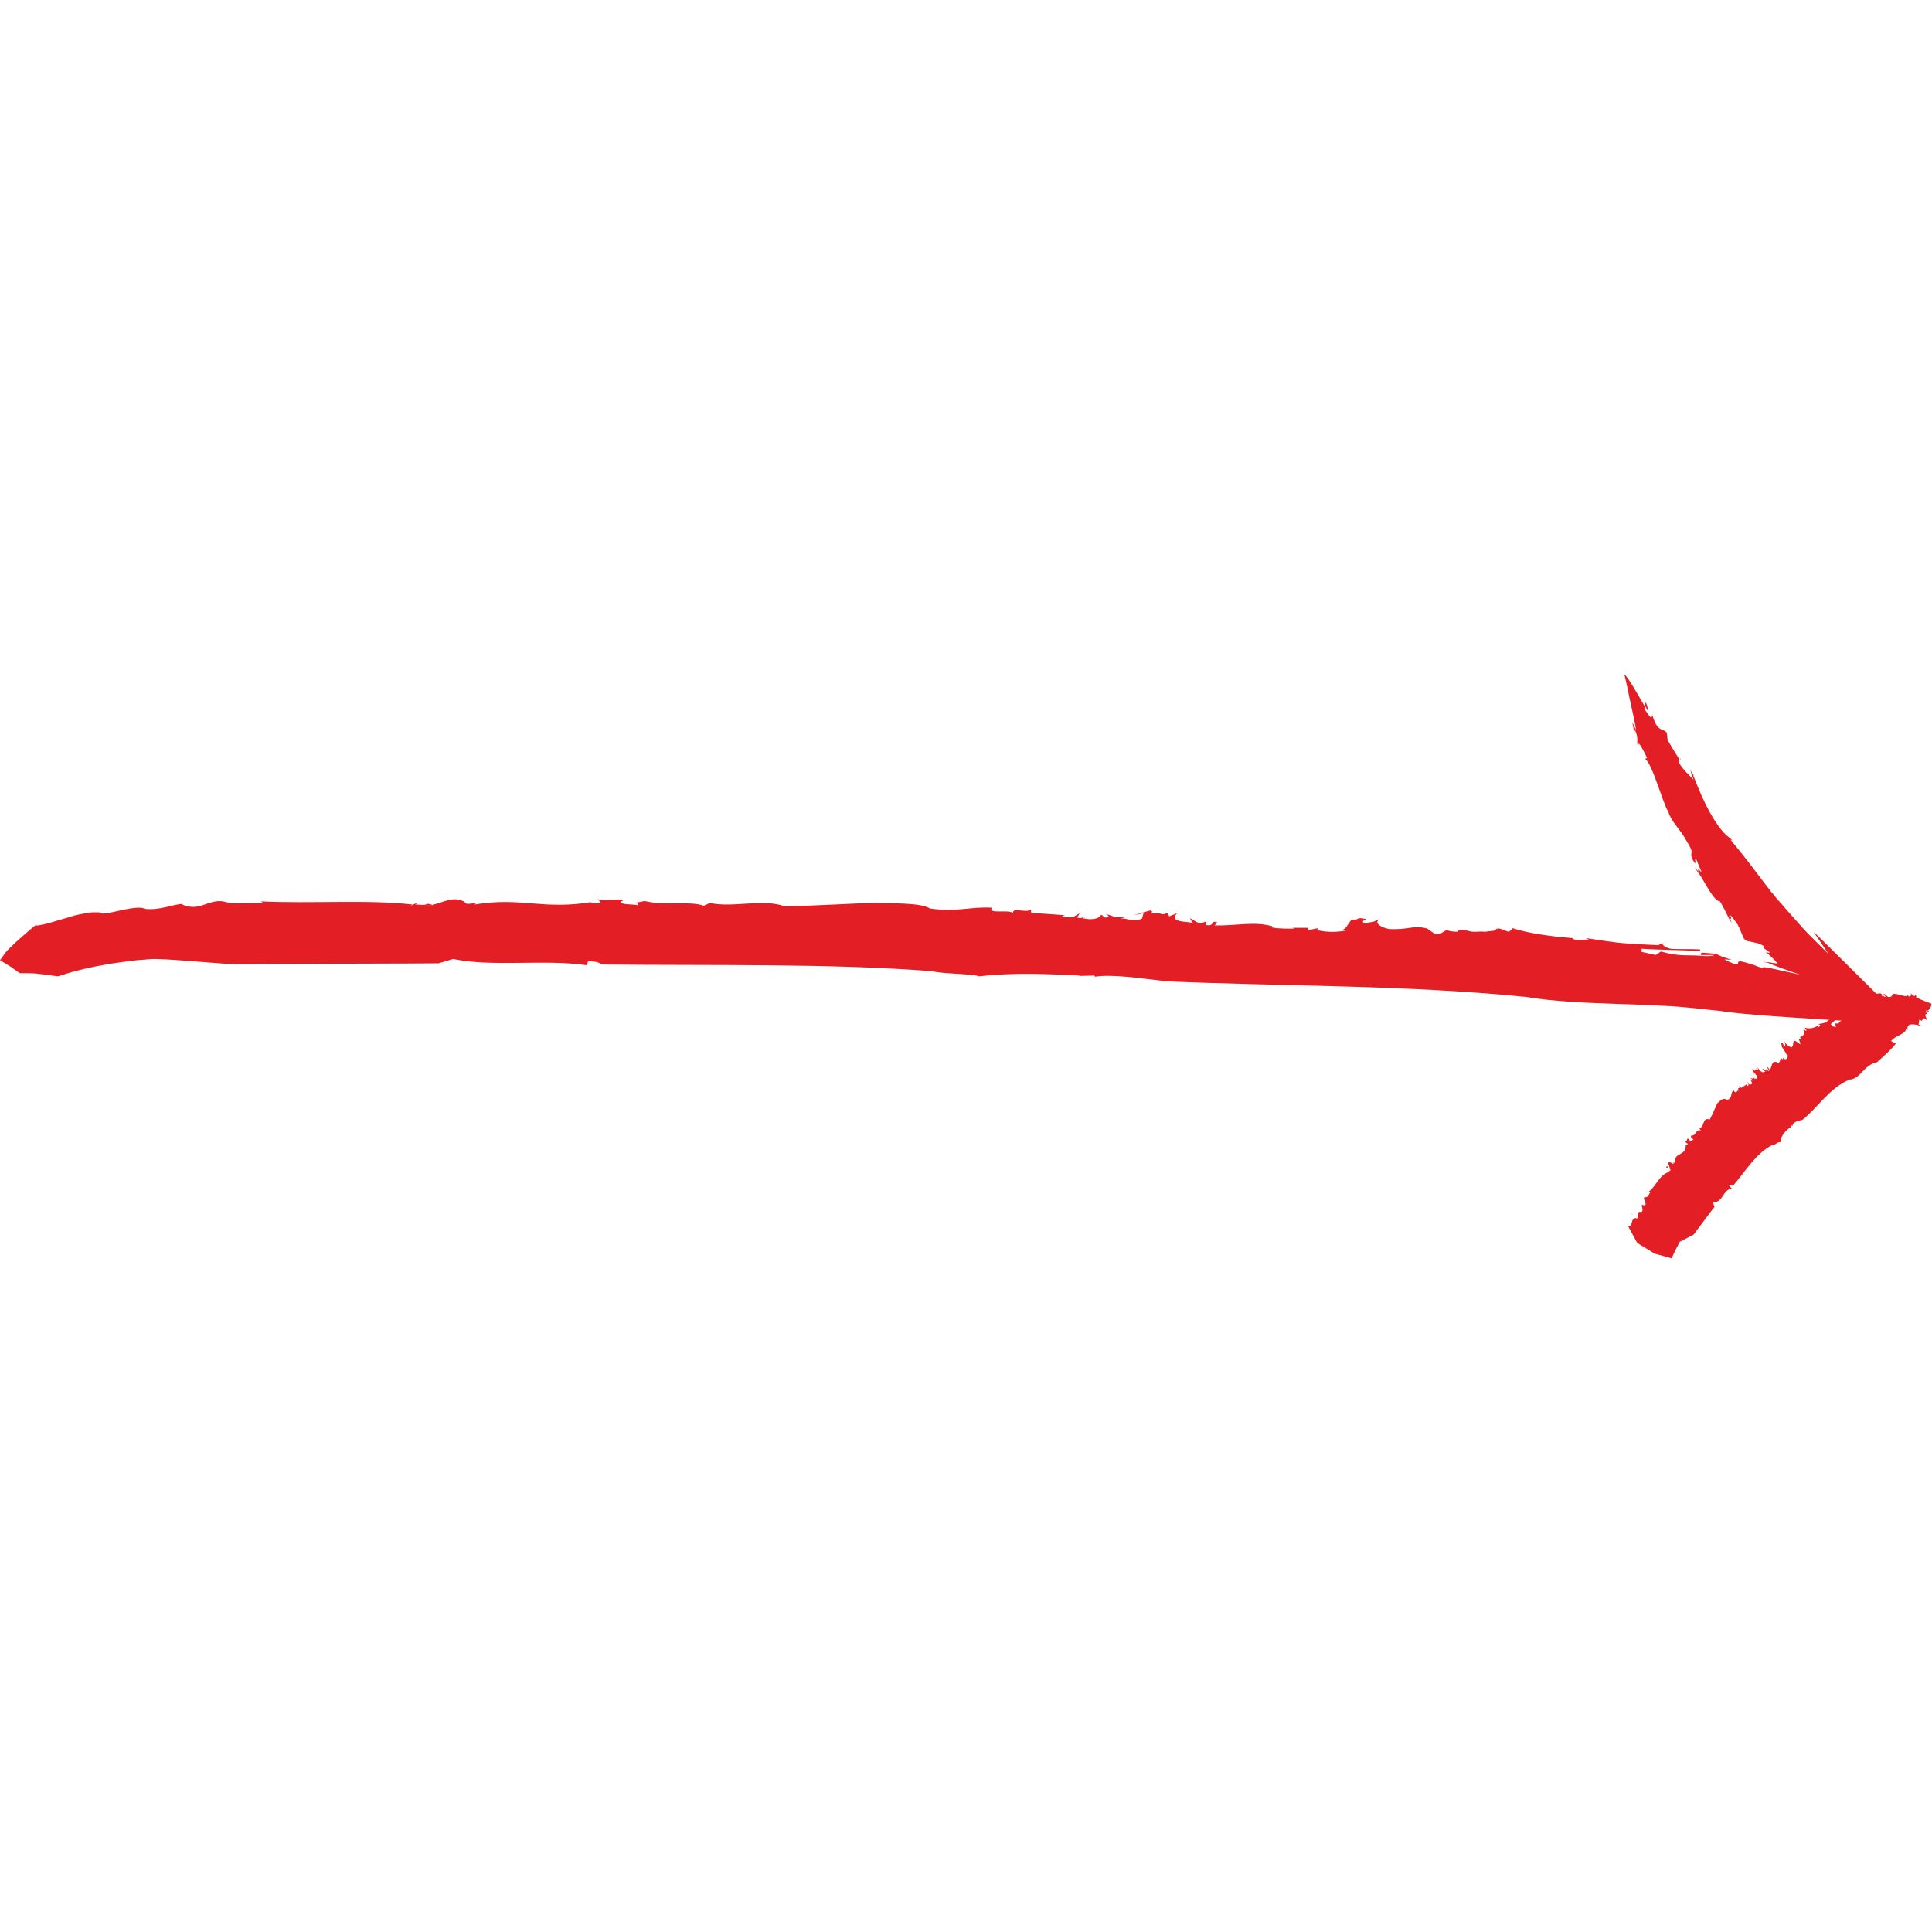 <?xml version="1.0" encoding="UTF-8"?> <svg xmlns="http://www.w3.org/2000/svg" xmlns:xlink="http://www.w3.org/1999/xlink" width="1080" zoomAndPan="magnify" viewBox="0 0 810 810" height="1080" preserveAspectRatio="xMidYMid meet"> <defs> <clipPath id="06dd2cbb30"> <path d="M 0 282.488 L 800 282.488 L 800 430 L 0 430 Z M 0 282.488 " clip-rule="nonzero"></path> </clipPath> <clipPath id="e73462eb9a"> <path d="M 682 416 L 810 416 L 810 527.738 L 682 527.738 Z M 682 416 " clip-rule="nonzero"></path> </clipPath> </defs> <path fill="#e31e24" d="M 266.309 378.738 C 265.816 378.738 265.648 378.902 266.309 378.738 Z M 266.309 378.738 " fill-opacity="1" fill-rule="nonzero"></path> <path fill="#e31e24" d="M 566.652 386.18 C 566.816 386.18 566.816 386.18 566.984 386.18 C 567.148 385.848 567.48 385.516 567.645 385.352 Z M 566.652 386.18 " fill-opacity="1" fill-rule="nonzero"></path> <path fill="#e31e24" d="M 614.895 390.477 C 615.059 390.477 615.059 390.477 615.223 390.645 C 615.223 390.477 615.223 390.312 614.895 390.477 Z M 614.895 390.477 " fill-opacity="1" fill-rule="nonzero"></path> <path fill="#e31e24" d="M 455.305 384.523 C 454.809 384.523 454.645 384.523 454.48 384.691 C 454.645 384.691 454.973 384.691 455.305 384.523 Z M 455.305 384.523 " fill-opacity="1" fill-rule="nonzero"></path> <path fill="#e31e24" d="M 177.762 379.234 C 177.762 379.234 177.926 379.234 177.926 379.234 C 177.762 379.234 177.594 379.066 177.43 379.066 Z M 177.762 379.234 " fill-opacity="1" fill-rule="nonzero"></path> <path fill="#e31e24" d="M 178.75 378.738 C 179.742 379.066 178.422 379.234 177.926 379.234 C 179.082 379.73 180.238 379.73 181.395 379.562 C 181.395 379.066 179.246 379.066 178.75 378.738 Z M 178.75 378.738 " fill-opacity="1" fill-rule="nonzero"></path> <path fill="#e31e24" d="M 15.199 388.164 L 15.695 387.832 C 15.363 387.832 15.199 387.996 15.199 388.164 Z M 15.199 388.164 " fill-opacity="1" fill-rule="nonzero"></path> <path fill="#e31e24" d="M 459.105 409.66 C 458.938 409.66 458.609 409.66 458.445 409.824 C 458.773 409.824 458.938 409.66 459.105 409.66 Z M 459.105 409.66 " fill-opacity="1" fill-rule="nonzero"></path> <path fill="#e31e24" d="M 41.465 382.871 L 41.633 382.043 C 41.465 382.375 41.301 382.707 41.465 382.871 Z M 41.465 382.871 " fill-opacity="1" fill-rule="nonzero"></path> <path fill="#e31e24" d="M 567.645 385.352 L 567.977 385.02 C 567.809 385.188 567.809 385.188 567.645 385.352 Z M 567.645 385.352 " fill-opacity="1" fill-rule="nonzero"></path> <path fill="#e31e24" d="M 659.5 393.453 C 659.5 393.621 659.664 393.949 659.664 394.117 C 659.664 394.117 659.828 394.117 659.828 394.117 Z M 659.5 393.453 " fill-opacity="1" fill-rule="nonzero"></path> <path fill="#e31e24" d="M 687.582 311.93 C 687.582 311.93 687.418 312.098 687.418 312.262 L 688.41 312.758 C 687.914 312.262 687.75 312.098 687.582 311.93 Z M 687.582 311.93 " fill-opacity="1" fill-rule="nonzero"></path> <path fill="#e31e24" d="M 719.469 400.398 C 719.469 400.234 719.633 400.234 719.633 400.07 C 719.469 400.07 719.301 399.902 719.137 399.902 C 718.973 399.902 718.973 399.902 718.809 399.902 C 718.809 399.902 718.312 399.902 717.98 399.738 C 716.66 399.574 715.172 399.574 713.355 399.406 L 713.023 400.398 C 713.023 400.398 714.844 400.398 716.66 400.398 C 718.973 400.398 719.469 400.398 719.469 400.398 Z M 719.469 400.398 " fill-opacity="1" fill-rule="nonzero"></path> <g clip-path="url(#06dd2cbb30)"> <path fill="#e31e24" d="M 760.273 390.645 C 760.273 390.645 761.926 392.957 763.578 395.438 C 765.062 397.59 766.551 399.902 766.551 399.902 C 762.918 396.266 759.445 392.957 756.473 389.816 C 753.664 386.676 751.023 383.699 748.543 380.887 C 747.387 379.398 746.066 378.074 744.91 376.754 C 744.082 375.762 743.422 374.77 742.598 373.941 C 741.441 372.453 740.449 371.129 739.293 369.641 C 734.996 364.02 731.031 358.562 725.414 351.949 L 726.242 352.445 C 725.746 351.285 724.258 351.121 721.617 347.812 C 720.293 346.16 718.641 343.844 716.66 340.207 C 714.676 336.57 712.363 331.609 709.887 324.992 L 710.051 324.828 C 709.555 324.004 709.227 324.168 708.562 322.348 C 708.562 322.348 708.895 323.508 709.227 324.664 C 709.555 325.82 710.051 326.977 710.051 326.977 C 708.07 324.828 705.922 323.012 703.938 319.867 C 703.773 319.043 703.938 318.547 704.105 318.379 C 704.105 318.379 702.781 316.395 701.625 314.41 C 700.469 312.426 699.148 310.277 699.148 310.277 L 698.816 307.137 C 696.836 304.984 695.016 307.301 692.703 299.695 C 692.375 303.168 689.895 296.719 689.566 298.039 C 689.566 297.543 689.566 296.551 689.398 295.891 C 687.086 291.922 682.793 284.148 680.977 282.66 C 680.977 282.66 682.133 287.125 683.121 292.418 C 684.277 297.543 685.602 303.496 685.93 306.145 C 683.289 300.023 684.941 304.656 684.941 306.145 L 685.602 306.309 C 687.086 310.113 686.098 310.609 686.594 312.594 C 686.758 312.594 686.758 312.426 686.758 312.262 L 686.426 312.098 C 686.594 311.766 686.758 311.93 686.922 311.93 C 687.086 311.766 687.418 311.766 687.914 312.758 L 687.75 312.594 C 688.738 313.914 689.895 316.562 690.559 317.719 L 689.73 318.215 C 691.219 319.043 693.035 323.672 694.852 328.633 C 696.668 333.594 698.32 338.719 699.477 340.371 C 700.633 344.508 704.598 347.812 706.91 352.277 C 711.207 359.059 707.902 356.414 709.555 360.215 C 712.035 364.68 709.887 358.727 711.207 360.383 C 711.207 360.383 711.867 361.871 712.363 363.191 C 713.023 364.68 713.52 366.004 713.52 366.004 C 711.371 363.191 712.035 365.176 712.035 365.84 C 713.52 367.988 715.172 370.965 716.66 373.445 C 718.312 375.926 719.797 377.91 721.121 377.91 C 724.754 384.195 724.258 384.523 726.074 387.004 C 725.746 386.012 724.754 384.195 724.918 383.863 C 726.074 386.676 725.91 384.855 725.414 383.699 C 725.91 384.027 726.406 384.691 726.902 385.352 C 727.23 385.684 727.398 386.18 727.727 386.508 C 727.895 386.676 728.059 387.004 728.223 387.172 C 728.387 387.336 728.387 387.336 728.387 387.5 L 728.555 387.668 C 729.051 388.824 729.711 389.98 730.039 390.973 C 730.867 392.957 731.031 394.117 732.848 394.613 L 732.188 394.445 C 733.512 394.777 734.832 394.941 735.988 395.273 C 737.145 395.438 738.137 395.77 739.621 396.762 C 739.621 396.762 739.293 397.422 739.293 397.422 L 741.934 399.242 C 741.934 399.902 740.613 399.078 740.285 399.078 C 742.266 400.73 743.754 402.219 744.91 403.543 C 745.898 404.367 744.082 403.707 743.258 403.707 C 742.266 403.543 741.441 403.375 740.449 403.375 C 740.449 403.375 743.586 404.699 747.223 406.023 C 750.855 407.344 754.82 408.668 754.82 408.668 C 751.684 408.008 747.387 407.016 743.586 406.188 C 740.449 405.527 738.301 405.195 739.129 406.023 C 739.129 406.023 737.969 405.527 736.812 405.195 C 735.824 404.699 734.668 404.367 734.668 404.367 C 732.023 403.543 730.703 403.211 729.875 403.047 C 729.051 403.047 728.883 403.211 728.719 403.375 C 728.555 403.871 729.051 404.699 727.23 404.203 C 727.23 404.203 726.074 403.707 724.918 403.211 C 723.762 402.715 722.938 402.219 722.938 402.219 L 726.074 402.383 C 724.258 401.887 723.102 401.391 721.945 401.062 C 720.953 400.566 719.965 400.234 718.973 399.574 C 719.137 399.574 719.137 399.738 719.301 399.902 L 718.973 399.902 C 718.973 400.07 718.809 400.234 718.641 400.398 C 718.477 400.398 718.477 400.566 718.312 400.566 C 718.312 400.566 718.145 400.566 718.145 400.73 C 717.98 400.73 717.816 400.73 717.648 400.73 C 716.492 400.895 715.008 400.895 713.191 400.73 C 708.234 400.234 704.27 401.227 696.34 398.91 L 694.191 400.398 L 688.242 399.078 L 688.242 397.754 C 694.027 398.25 705.094 398.25 712.695 398.746 L 712.859 398.086 C 708.398 397.754 703.277 398.086 700.305 397.754 C 698.816 397.422 695.348 395.77 697.992 395.109 L 695.184 396.266 C 680.312 395.605 680.148 395.605 664.785 393.289 L 666.105 393.949 C 662.969 394.117 659.828 394.445 659.168 393.289 C 649.918 392.629 640.168 391.141 634.223 389.156 L 632.734 390.645 C 630.754 390.477 627.945 387.996 626.789 390.148 L 622.492 390.645 C 619.848 390.312 618.031 391.141 615.059 390.148 C 614.895 390.148 614.727 389.98 614.562 389.98 C 614.562 389.98 614.562 390.148 614.562 390.148 C 608.449 389.156 614.562 391.469 607.625 390.312 C 605.477 389.156 604.98 392.133 601.676 391.637 L 598.371 389.32 C 592.258 387.668 591.102 389.98 582.184 389.484 C 577.887 388.492 575.906 386.508 578.879 385.02 C 574.914 386.84 577.062 386.344 571.773 387.004 C 570.949 386.18 571.609 386.012 572.766 385.352 C 568.141 384.195 569.957 386.012 566.488 385.684 C 565.332 387.172 564.176 389.652 563.02 389.652 L 564.34 390.148 C 560.707 390.809 556.574 390.973 552.281 389.98 L 552.445 389.156 L 548.48 389.98 L 548.316 388.988 L 541.871 388.988 L 542.699 389.32 C 541.211 389.32 536.09 389.484 533.281 388.824 L 533.445 388.328 C 525.516 386.18 518.742 388.164 509.16 387.996 L 510.484 386.84 C 507.344 385.516 509.492 388.492 505.691 387.832 L 505.527 386.344 C 502.059 387.996 501.23 385.848 498.918 385.02 L 499.91 386.84 L 495.613 386.344 C 490.824 385.516 492.805 383.863 493.469 382.871 L 490.164 384.195 L 489.504 382.539 C 487.023 384.359 487.188 382.211 482.895 383.035 C 482.562 382.375 483.719 382.043 482.234 381.715 L 475.129 383.699 L 479.426 382.871 L 478.766 385.188 C 474.305 386.84 472.816 384.691 469.68 385.188 L 471.824 384.523 C 466.703 384.855 466.539 383.863 463.566 383.203 C 464.391 383.699 465.711 384.359 463.73 384.691 C 462.242 384.691 462.906 383.863 461.582 383.531 C 461.254 385.188 457.453 385.848 454.148 385.02 C 454.148 384.855 454.312 384.523 454.48 384.523 C 453.652 384.691 453.156 385.188 451.672 384.691 L 452.66 382.871 L 449.852 384.523 C 448.035 384.027 445.227 385.188 445.395 384.027 L 446.551 383.699 L 432.34 382.707 L 432.176 381.219 C 430.688 383.035 424.41 380.227 424.742 382.707 C 422.098 381.219 414.168 383.367 415.82 380.555 C 406.402 380.059 401.281 382.539 389.883 380.887 C 385.918 378.406 374.684 378.902 367.414 378.406 C 353.043 379.066 343.793 379.562 329.09 380.059 C 320.332 376.586 307.117 380.723 297.699 378.57 L 295.055 379.73 C 288.777 377.578 279.195 379.895 270.273 377.746 C 268.129 378.242 266.973 378.406 266.477 378.406 C 266.805 378.406 267.469 378.738 267.633 379.562 C 265.152 378.902 260.031 379.562 260.363 377.91 L 261.023 377.746 C 261.355 376.09 253.426 378.406 250.617 376.918 L 252.102 378.738 L 247.312 378.406 L 248.633 378.074 C 227.816 381.715 218.566 375.926 198.906 379.234 C 201.551 377.414 195.105 380.227 194.777 378.074 C 189.82 375.43 185.691 378.57 181.559 379.234 C 181.559 379.398 181.559 379.398 181.23 379.562 L 174.125 379.234 C 178.422 376.586 169.004 381.383 172.969 379.234 C 154.633 377.082 130.512 378.902 109.367 377.91 L 110.355 378.57 C 104.906 378.406 98.297 379.234 94.168 378.074 C 90.035 376.918 85.246 379.73 83.594 379.895 C 79.133 381.051 74.836 378.738 76.82 378.902 C 71.863 379.234 67.402 381.715 60.629 381.051 C 59.473 380.059 54.684 380.723 50.387 381.715 C 45.926 382.707 41.961 383.699 41.633 382.375 L 41.633 382.539 C 39.32 382.375 37.172 382.539 35.023 383.035 C 33.867 383.203 32.875 383.531 31.719 383.699 C 30.727 384.027 29.57 384.359 28.414 384.691 C 24.121 385.848 19.824 387.5 14.867 388.164 C 14.867 388.164 15.035 387.996 15.199 387.668 C 15.199 387.668 14.207 388.492 12.555 389.816 C 11.07 391.141 9.086 392.793 7.105 394.613 C 6.113 395.438 5.285 396.43 4.297 397.258 C 3.469 398.086 2.645 398.91 1.984 399.738 C 0.824 401.559 0 402.551 0 402.551 C 0 402.551 2.148 403.871 4.297 405.195 C 6.277 406.52 8.262 408.008 8.262 408.008 C 8.262 408.008 8.59 408.008 8.922 408.008 C 9.418 408.008 10.078 408.008 10.738 408.008 C 12.227 408.008 14.371 408.008 16.355 408.336 C 18.336 408.504 20.32 408.668 21.809 409 C 23.293 409.164 24.285 409.328 24.285 409.328 C 24.285 409.328 24.781 409.164 25.938 408.832 C 26.93 408.504 28.414 408.008 30.234 407.512 C 33.867 406.52 38.656 405.359 43.613 404.535 C 46.094 404.039 48.734 403.707 51.047 403.375 C 53.527 403.047 55.676 402.715 57.656 402.551 C 61.621 402.219 64.266 402.055 64.266 402.055 C 64.266 402.055 66.414 402.055 69.551 402.219 C 72.691 402.383 76.984 402.715 81.281 403.047 C 90.035 403.707 98.629 404.367 98.629 404.367 C 98.629 404.367 119.938 404.203 141.25 404.039 C 162.562 404.039 183.875 403.871 183.875 403.871 L 189.984 402.055 C 206.672 405.527 228.148 402.055 246.156 404.699 L 246.484 403.047 C 251.605 403.047 251.277 404.039 252.434 404.367 C 299.684 404.863 348.418 403.871 390.875 407.18 C 395.004 408.336 407.395 408.172 410.535 409.328 C 424.41 407.676 438.949 408.336 452.828 409 L 452.332 409.164 L 458.773 409 C 459.105 409.164 459.105 409.328 458.938 409.496 C 466.375 408.336 477.773 410.156 486.859 411.148 L 486.363 411.312 C 538.734 413.629 587.633 412.801 639.508 417.93 C 651.57 419.914 664.621 420.41 678.168 420.906 C 684.941 421.07 691.879 421.402 698.652 421.73 C 702.121 421.898 705.59 422.227 709.059 422.559 L 714.18 423.055 L 716.824 423.387 L 721.617 423.883 C 724.426 424.543 735.656 425.535 750.527 426.527 C 765.23 427.52 783.566 428.676 799.758 429.504 C 790.012 419.914 780.926 410.984 773.82 403.871 C 766.883 396.926 761.926 392.133 760.273 390.645 Z M 760.273 390.645 " fill-opacity="1" fill-rule="nonzero"></path> </g> <path fill="#e31e24" d="M 704.27 318.215 L 704.434 318.379 C 704.93 318.051 704.598 317.883 704.27 318.215 Z M 704.27 318.215 " fill-opacity="1" fill-rule="nonzero"></path> <path fill="#e31e24" d="M 740.449 403.707 C 740.613 403.707 740.613 403.707 740.777 403.707 L 737.969 402.551 Z M 740.449 403.707 " fill-opacity="1" fill-rule="nonzero"></path> <path fill="#e31e24" d="M 710.547 363.688 C 712.363 366.664 712.527 366.664 712.527 366.004 C 711.703 365.012 711.043 364.184 710.547 363.688 Z M 710.547 363.688 " fill-opacity="1" fill-rule="nonzero"></path> <path fill="#e31e24" d="M 690.391 295.395 C 689.73 293.906 689.566 294.566 689.566 295.727 C 690.391 297.215 691.051 298.371 691.051 298.371 C 690.887 297.379 690.723 296.387 690.391 295.395 Z M 690.391 295.395 " fill-opacity="1" fill-rule="nonzero"></path> <path fill="#e31e24" d="M 685.434 305.977 L 684.609 305.812 C 685.27 306.641 685.434 306.473 685.434 305.977 Z M 685.434 305.977 " fill-opacity="1" fill-rule="nonzero"></path> <path fill="#e31e24" d="M 708.234 476.465 C 708.07 476.465 708.234 476.633 708.234 476.465 Z M 708.234 476.465 " fill-opacity="1" fill-rule="nonzero"></path> <path fill="#e31e24" d="M 746.23 437.773 C 746.23 437.773 746.23 437.605 746.23 437.773 C 746.066 437.441 745.902 437.277 745.902 436.945 Z M 746.23 437.773 " fill-opacity="1" fill-rule="nonzero"></path> <path fill="#e31e24" d="M 754.324 433.805 C 754.324 433.637 754.16 433.473 754.324 433.805 Z M 754.324 433.805 " fill-opacity="1" fill-rule="nonzero"></path> <path fill="#e31e24" d="M 698.652 489.531 C 698.652 489.531 698.652 489.363 698.652 489.531 C 698.652 489.531 698.488 489.531 698.488 489.363 Z M 698.652 489.531 " fill-opacity="1" fill-rule="nonzero"></path> <path fill="#e31e24" d="M 698.32 489.035 C 698.652 489.035 698.652 489.363 698.652 489.531 C 699.148 489.695 699.312 489.531 699.312 489.199 C 698.98 488.867 698.652 489.199 698.32 489.035 Z M 698.32 489.035 " fill-opacity="1" fill-rule="nonzero"></path> <path fill="#e31e24" d="M 681.305 512.516 L 681.141 512.352 C 681.305 512.352 681.305 512.516 681.305 512.516 Z M 681.305 512.516 " fill-opacity="1" fill-rule="nonzero"></path> <path fill="#e31e24" d="M 684.609 509.207 L 683.949 508.711 C 684.113 509.043 684.445 509.207 684.609 509.207 Z M 684.609 509.207 " fill-opacity="1" fill-rule="nonzero"></path> <path fill="#e31e24" d="M 745.902 436.945 L 745.734 436.613 C 745.734 436.781 745.734 436.781 745.902 436.945 Z M 745.902 436.945 " fill-opacity="1" fill-rule="nonzero"></path> <path fill="#e31e24" d="M 760.934 429.172 C 761.098 429.34 761.266 429.504 761.266 429.668 Z M 760.934 429.172 " fill-opacity="1" fill-rule="nonzero"></path> <path fill="#e31e24" d="M 801.078 416.77 C 801.078 416.77 800.914 416.605 800.914 416.441 L 801.078 416.938 C 801.078 416.938 801.078 416.938 801.078 416.77 Z M 801.078 416.77 " fill-opacity="1" fill-rule="nonzero"></path> <path fill="#e31e24" d="M 771.836 425.371 C 771.836 425.371 771.836 425.203 771.672 425.039 C 771.344 424.875 770.848 425.203 770.516 425.535 L 771.012 426.363 Z M 771.836 425.371 " fill-opacity="1" fill-rule="nonzero"></path> <g clip-path="url(#e73462eb9a)"> <path fill="#e31e24" d="M 794.801 437.441 L 792.82 436.449 C 795.297 433.637 797.773 434.301 799.426 431.324 L 799.594 431.82 C 800.254 431.984 797.941 428.016 805.043 430 L 805.211 430.164 C 805.375 430 805.043 429.668 805.703 430 L 804.383 429.504 C 804.547 428.844 804.383 427.852 804.879 427.355 C 805.043 427.52 805.375 427.852 805.539 428.016 L 806.695 426.859 L 807.852 427.684 C 807.852 426.859 806.199 424.707 808.184 425.203 C 806.695 423.883 808.184 423.883 807.523 423.219 C 807.688 423.387 808.016 423.551 808.348 423.715 C 808.844 423.055 810 421.898 809.668 420.738 C 809.668 420.738 804.879 419.086 803.062 417.93 C 804.383 417.762 803.227 417.598 802.73 417.102 L 802.895 417.598 C 802.07 417.598 801.41 416.605 800.914 416.441 C 800.914 416.441 801.078 416.605 801.078 416.77 L 801.078 416.605 C 801.242 416.77 801.242 416.938 801.242 416.938 C 801.41 417.102 801.41 417.266 801.242 417.434 L 801.242 417.266 C 801.078 417.598 800.582 417.762 800.254 417.762 L 799.758 416.938 C 800.418 418.754 795.297 416.441 794.637 416.77 C 793.312 416.109 793.48 417.93 792.488 417.93 C 791.168 418.426 791.168 417.102 790.012 416.77 C 788.855 416.77 790.836 417.598 790.504 417.93 L 788.855 417.434 C 789.348 416.938 788.688 416.605 788.359 416.441 C 787.531 416.77 785.219 416.109 786.211 417.93 C 784.723 417.762 784.227 417.102 783.73 417.434 C 784.062 417.598 784.559 417.762 784.723 418.094 C 783.898 417.598 784.723 418.426 784.891 418.426 C 784.723 419.582 779.602 417.762 780.758 419.582 L 780.594 419.25 C 781.418 420.738 782.574 421.73 782.574 422.891 L 781.914 422.559 L 781.914 423.387 C 781.254 423.219 781.254 422.723 781.09 422.559 C 780.758 423.715 779.273 423.715 778.281 424.047 L 781.75 427.023 C 780.43 426.691 777.949 425.867 778.609 427.188 L 777.289 426.363 C 774.152 425.039 776.961 428.016 775.969 427.852 L 774.316 427.023 L 774.977 426.527 C 773.82 426.363 773.16 426.195 772.004 425.699 C 772.004 425.699 772.168 425.699 772.168 425.867 L 772.168 426.031 C 772.5 426.691 772.5 427.52 772.004 427.852 C 771.176 428.18 771.344 429.504 769.195 429.008 L 769.855 430.496 L 768.367 430.332 L 767.543 429.34 C 768.367 428.844 769.691 427.188 770.848 426.363 L 770.516 425.867 C 769.855 426.363 769.523 427.355 769.027 427.52 C 768.699 427.52 767.379 426.691 767.211 425.699 L 767.543 427.023 C 765.395 428.676 765.559 428.844 762.422 429.34 L 763.082 429.668 C 762.918 430.332 762.586 430.992 761.926 430.164 C 760.438 430.992 758.621 431.488 756.641 430.828 L 757.465 432.148 C 757.133 432.316 755.316 430.828 756.473 432.645 L 756.309 433.637 C 755.812 433.805 756.145 434.797 755.152 434.465 C 755.152 434.465 754.988 434.465 754.988 434.465 C 754.988 434.465 754.988 434.465 755.152 434.629 C 753.832 434.797 755.977 435.789 754.492 435.789 C 753.5 435.125 755.316 437.605 754.656 437.773 L 752.84 436.449 C 751.188 436.117 752.344 437.938 751.188 439.094 C 750.031 438.93 748.543 437.773 747.883 436.117 C 748.543 438.102 748.543 437.277 748.379 438.766 C 747.719 438.27 747.719 437.938 747.387 437.277 C 746.066 437.109 747.387 438.27 746.891 438.598 C 747.719 439.922 749.203 442.07 749.039 442.238 L 749.535 442.402 C 749.535 443.559 749.203 444.223 748.215 444.055 L 747.719 443.395 L 747.387 444.223 L 746.727 443.559 L 746.066 444.551 L 746.395 444.719 C 746.23 445.047 745.734 445.875 745.074 445.711 L 744.742 445.215 C 742.43 444.883 743.094 447.363 741.934 448.52 L 741.273 447.527 C 740.117 447.031 742.266 449.016 741.441 449.016 L 740.449 448.023 C 741.273 449.844 739.621 448.191 738.797 448.023 L 740.117 449.348 L 739.293 449.512 C 738.301 449.68 737.309 448.191 736.812 447.363 L 737.309 448.852 L 736.152 447.695 C 737.145 449.348 735.656 447.695 735.656 449.016 C 735.16 448.52 735.16 448.191 734.668 448.191 L 735.328 450.672 L 735.16 449.348 L 736.648 451.168 C 737.309 452.984 735.656 451.664 735.656 452.488 L 735.492 451.664 C 735.16 452.656 734.5 451.992 733.676 451.992 C 734.172 452.16 734.668 452.488 734.668 452.984 C 734.5 453.316 734.004 452.488 733.676 452.488 C 734.668 453.648 734.832 454.805 733.84 454.641 C 733.676 454.473 733.512 454.309 733.512 454.145 C 733.512 454.473 733.84 454.805 733.344 454.641 L 732.352 453.152 L 733.18 454.805 C 732.684 454.641 733.18 455.961 732.352 454.969 L 732.188 454.641 L 730.039 456.129 L 729.051 455.137 C 730.207 456.789 727.562 455.633 729.215 457.285 C 727.895 456.625 728.387 459.27 726.738 457.121 C 725.414 458.113 726.406 460.594 724.094 461.09 C 721.945 459.93 720.953 461.914 719.965 462.574 C 718.809 465.055 718.145 466.875 716.824 469.355 C 713.355 468.199 714.84 472.992 712.363 472.828 L 713.023 473.984 C 710.711 473.324 711.371 476.301 708.895 476.137 C 709.059 476.797 709.059 477.129 709.059 477.129 C 709.227 477.129 709.391 477.129 710.051 477.789 C 709.391 477.789 709.227 478.945 708.066 477.789 L 708.066 477.625 C 706.91 476.465 707.738 479.113 706.25 478.617 L 707.738 479.609 L 706.91 480.105 L 706.746 479.773 C 707.078 485.066 701.789 482.586 702.121 487.711 C 700.965 486.059 702.453 488.867 700.801 487.547 C 698.32 486.387 700.137 489.199 700.137 490.191 C 700.137 490.191 700.305 490.355 700.469 490.523 L 699.477 491.348 C 697.992 489.035 700.469 493.5 699.312 491.516 C 695.68 492.672 694.355 497.301 691.219 499.617 L 691.879 499.949 C 691.219 500.609 691.051 502.098 689.73 501.934 C 688.41 501.766 690.062 504.246 689.895 504.578 C 690.227 505.902 688.078 505.074 688.41 504.91 C 688.078 505.734 689.398 507.887 687.914 508.215 C 685.93 507.059 687.582 512.184 685.602 510.531 L 685.766 510.695 C 683.453 510.863 684.941 513.84 682.625 514.168 C 682.625 514.168 682.461 514.004 682.461 513.84 L 686.426 521.113 L 693.695 525.578 L 700.801 527.562 C 700.801 527.562 701.625 525.91 702.453 524.09 C 703.277 522.438 704.27 520.617 704.27 520.617 L 710.051 517.641 C 710.051 517.641 710.547 516.98 711.371 515.824 C 712.199 514.664 713.355 513.344 714.348 511.855 C 715.504 510.367 716.492 509.043 717.32 507.887 C 718.145 506.895 718.809 506.066 718.809 506.066 L 718.145 504.082 C 722.605 504.246 722.109 498.789 726.074 498.293 L 724.918 497.137 C 725.414 496.477 726.074 497.137 726.57 497.137 C 731.859 491.02 736.152 483.578 742.926 480.105 C 744.082 480.434 745.238 478.449 746.395 478.945 C 746.727 475.969 748.543 474.152 750.527 472.664 L 750.527 472.828 L 751.188 471.836 C 751.352 471.836 751.516 472 751.516 472.168 C 751.516 470.184 753.996 470.016 755.48 469.52 L 755.48 469.688 C 762.422 464.062 766.883 456.293 775.309 452.656 C 777.785 452.488 779.438 450.836 780.922 449.184 C 782.574 447.527 784.227 445.875 786.871 445.379 C 787.367 445.047 794.469 438.598 794.801 437.441 Z M 794.801 437.441 " fill-opacity="1" fill-rule="nonzero"></path> </g> <path fill="#e31e24" d="M 805.211 427.852 C 805.539 428.348 805.539 428.18 805.211 427.852 Z M 805.211 427.852 " fill-opacity="1" fill-rule="nonzero"></path> <path fill="#e31e24" d="M 777.949 423.551 L 777.289 422.891 Z M 777.949 423.551 " fill-opacity="1" fill-rule="nonzero"></path> <path fill="#e31e24" d="M 788.523 415.613 C 787.863 415.777 788.027 415.945 788.191 416.109 C 788.359 415.945 788.523 415.777 788.523 415.613 Z M 788.523 415.613 " fill-opacity="1" fill-rule="nonzero"></path> <path fill="#e31e24" d="M 808.512 424.211 C 808.844 424.047 808.512 423.883 808.016 423.551 C 807.852 423.715 807.688 423.883 807.688 423.883 C 807.852 423.883 808.348 424.047 808.512 424.211 Z M 808.512 424.211 " fill-opacity="1" fill-rule="nonzero"></path> <path fill="#e31e24" d="M 802.402 416.938 L 802.234 416.441 C 802.234 416.605 802.234 416.77 802.402 416.938 Z M 802.402 416.938 " fill-opacity="1" fill-rule="nonzero"></path> </svg> 
